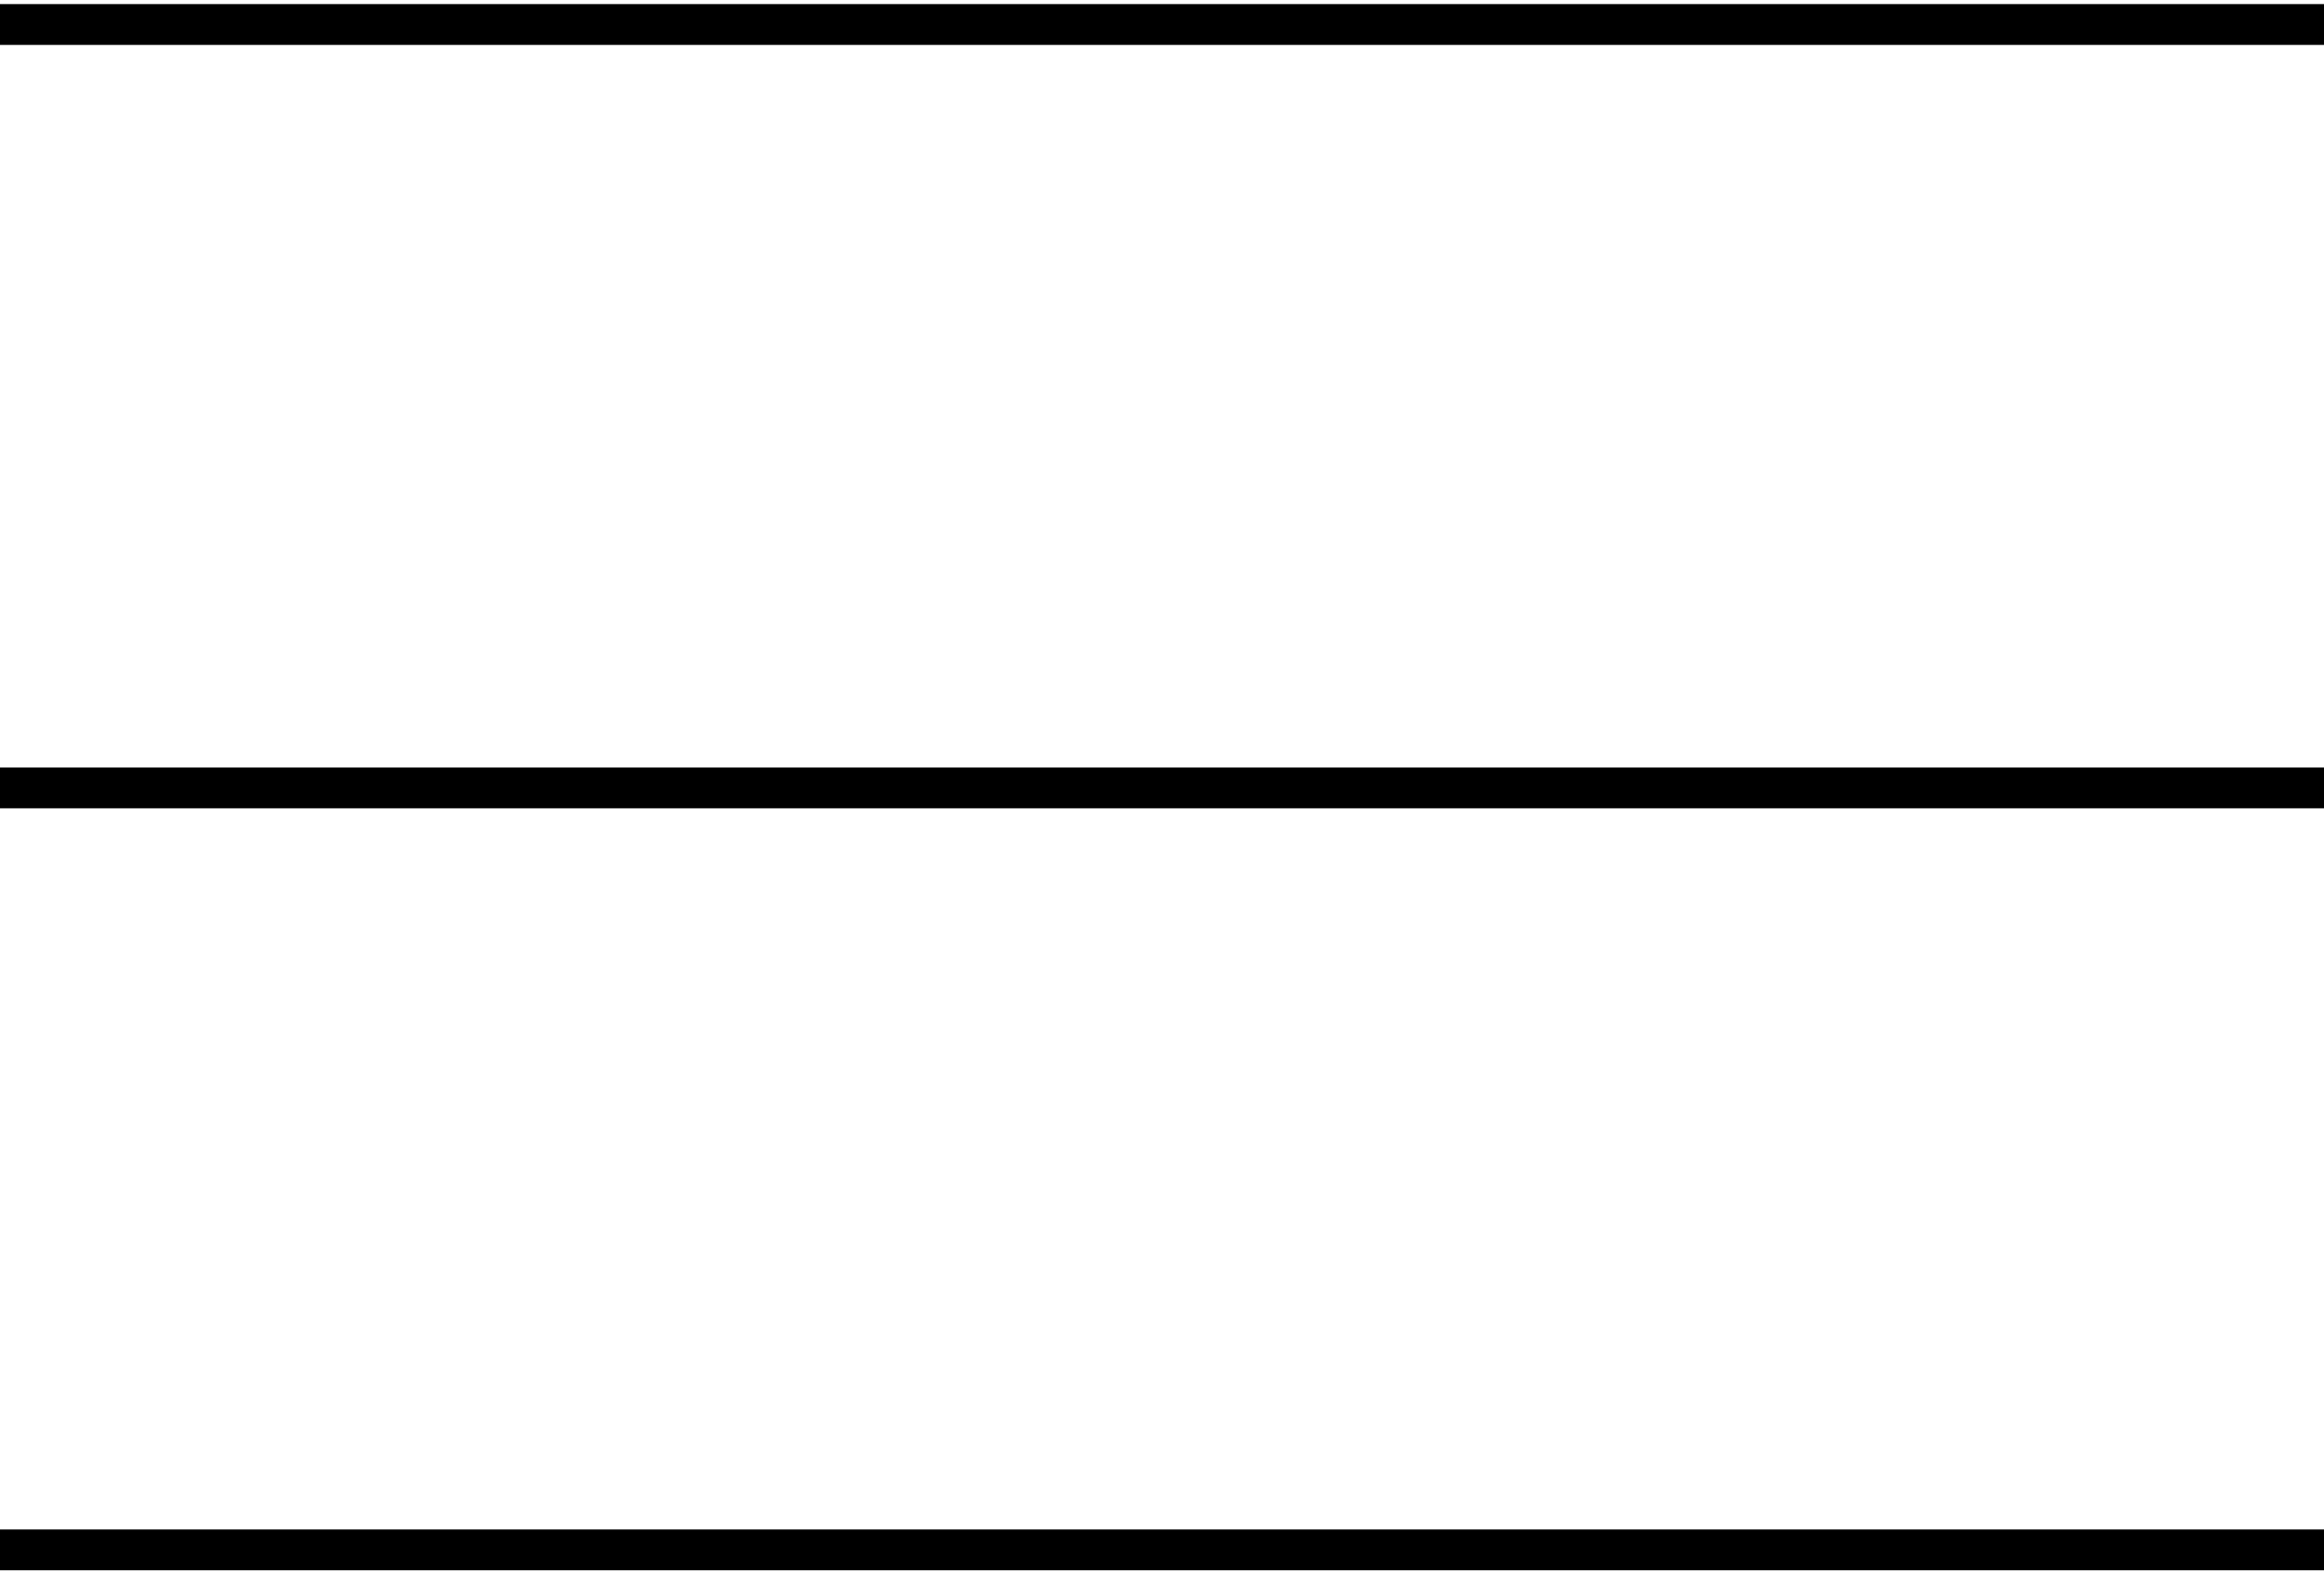 <?xml version="1.0" encoding="utf-8"?>
<!-- Generator: Adobe Illustrator 21.0.0, SVG Export Plug-In . SVG Version: 6.00 Build 0)  -->
<svg version="1.0" xmlns="http://www.w3.org/2000/svg" xmlns:xlink="http://www.w3.org/1999/xlink" x="0px" y="0px"
	 viewBox="0 0 170.8 115.6" style="enable-background:new 0 0 170.8 115.6;" xml:space="preserve">
<style type="text/css">
	.st0{display:none;}
	.st1{fill:#FFFFFF;stroke:#000000;stroke-width:3;stroke-miterlimit:10;}
</style>
<g id="Layer_4" class="st0">
</g>
<g id="Layer_3" class="st0">
</g>
<g id="Layer_1" class="st0">
</g>
<g id="Layer_2">
	<line class="st1" x1="-0.3" y1="1.8" x2="172" y2="1.8"/>
	<line class="st1" x1="-1" y1="57.9" x2="171.3" y2="57.9"/>
	<line class="st1" x1="-1" y1="113.9" x2="171.3" y2="113.9"/>
</g>
</svg>
